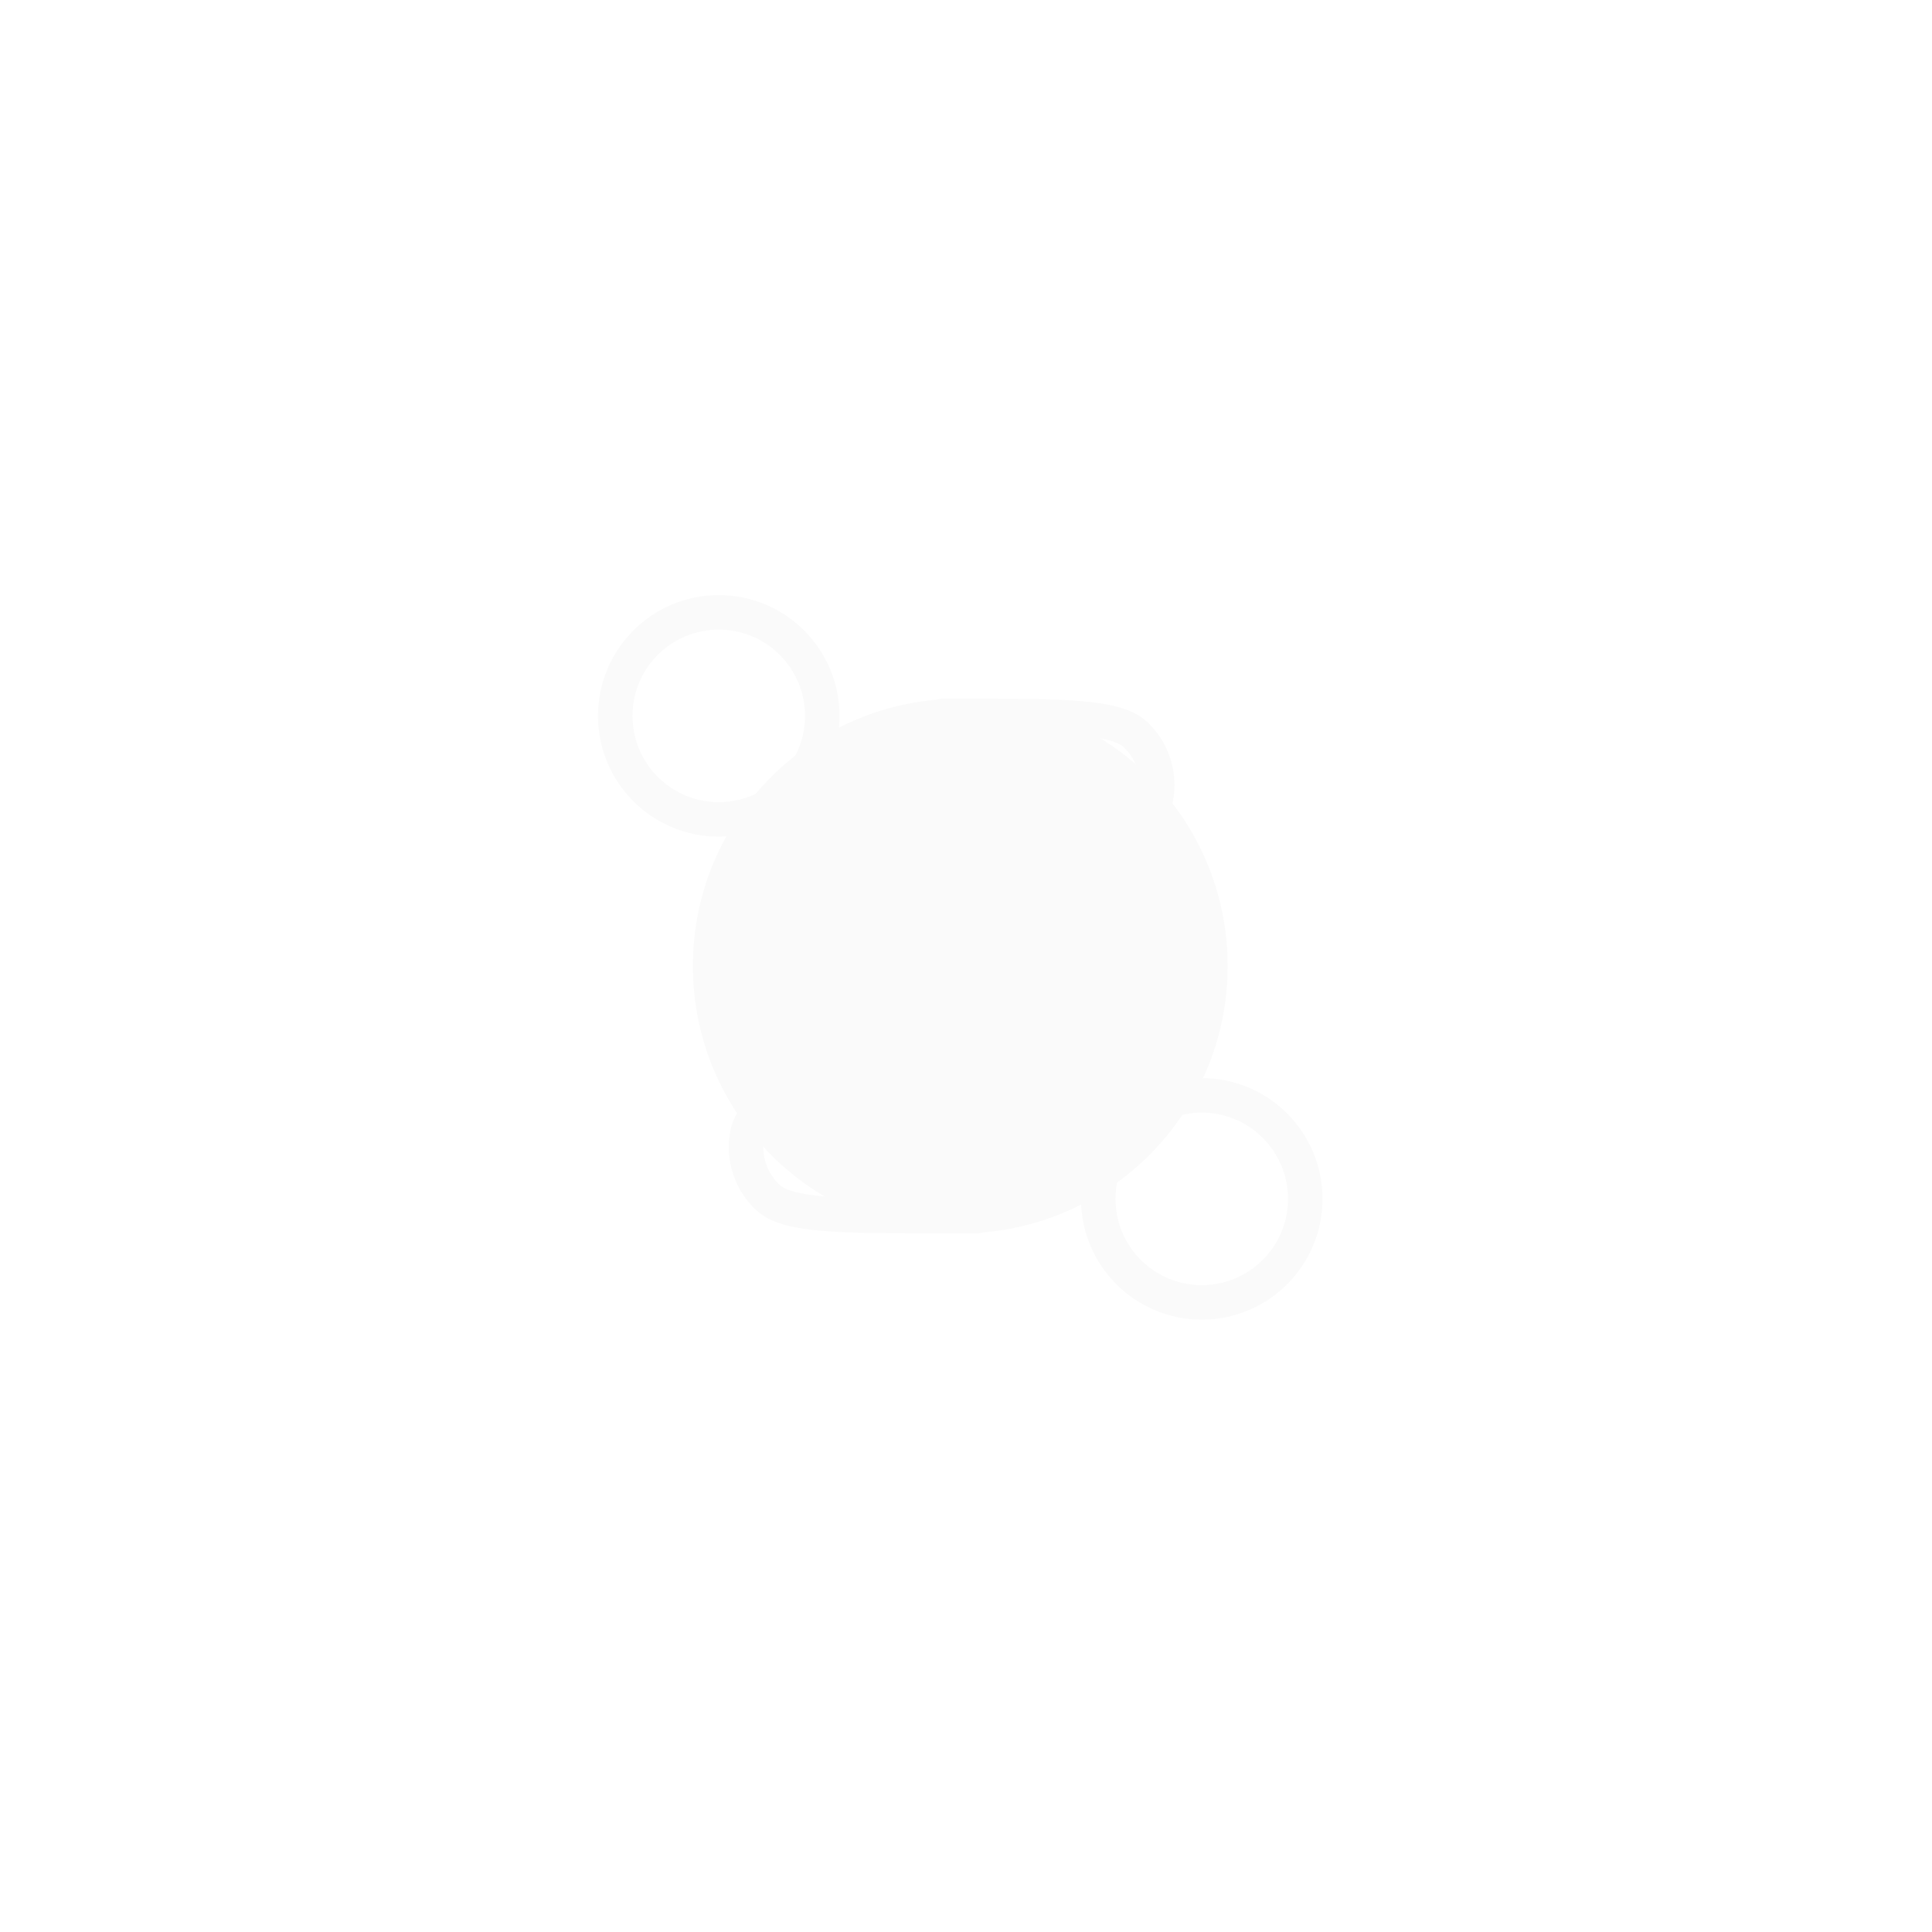 <svg width="112" height="112" viewBox="0 0 112 112" fill="none" xmlns="http://www.w3.org/2000/svg">
<g filter="url(#filter0_f_594_1345)">
<circle cx="55.667" cy="56" r="15.5" fill="#FAFAFA"/>
</g>
<path d="M54.667 41.5H55.535C61.63 41.5 64.677 41.5 65.834 42.595C66.834 43.541 67.277 44.935 67.007 46.284C66.695 47.846 64.207 49.606 59.231 53.125L51.102 58.875C46.127 62.394 43.639 64.154 43.326 65.716C43.056 67.065 43.5 68.459 44.499 69.405C45.656 70.5 48.703 70.5 54.798 70.5H56.667M47.667 41.5C47.667 44.814 44.98 47.5 41.667 47.5C38.353 47.5 35.667 44.814 35.667 41.5C35.667 38.186 38.353 35.5 41.667 35.5C44.98 35.5 47.667 38.186 47.667 41.5ZM75.667 69.5C75.667 72.814 72.981 75.5 69.667 75.5C66.353 75.5 63.667 72.814 63.667 69.5C63.667 66.186 66.353 63.5 69.667 63.5C72.981 63.5 75.667 66.186 75.667 69.5Z" stroke="#FAFAFA" stroke-width="2" stroke-linecap="round" stroke-linejoin="round"/>
<defs>
<filter id="filter0_f_594_1345" x="0.167" y="0.5" width="111" height="111" filterUnits="userSpaceOnUse" color-interpolation-filters="sRGB">
<feFlood flood-opacity="0" result="BackgroundImageFix"/>
<feBlend mode="normal" in="SourceGraphic" in2="BackgroundImageFix" result="shape"/>
<feGaussianBlur stdDeviation="20" result="effect1_foregroundBlur_594_1345"/>
</filter>
</defs>
</svg>
